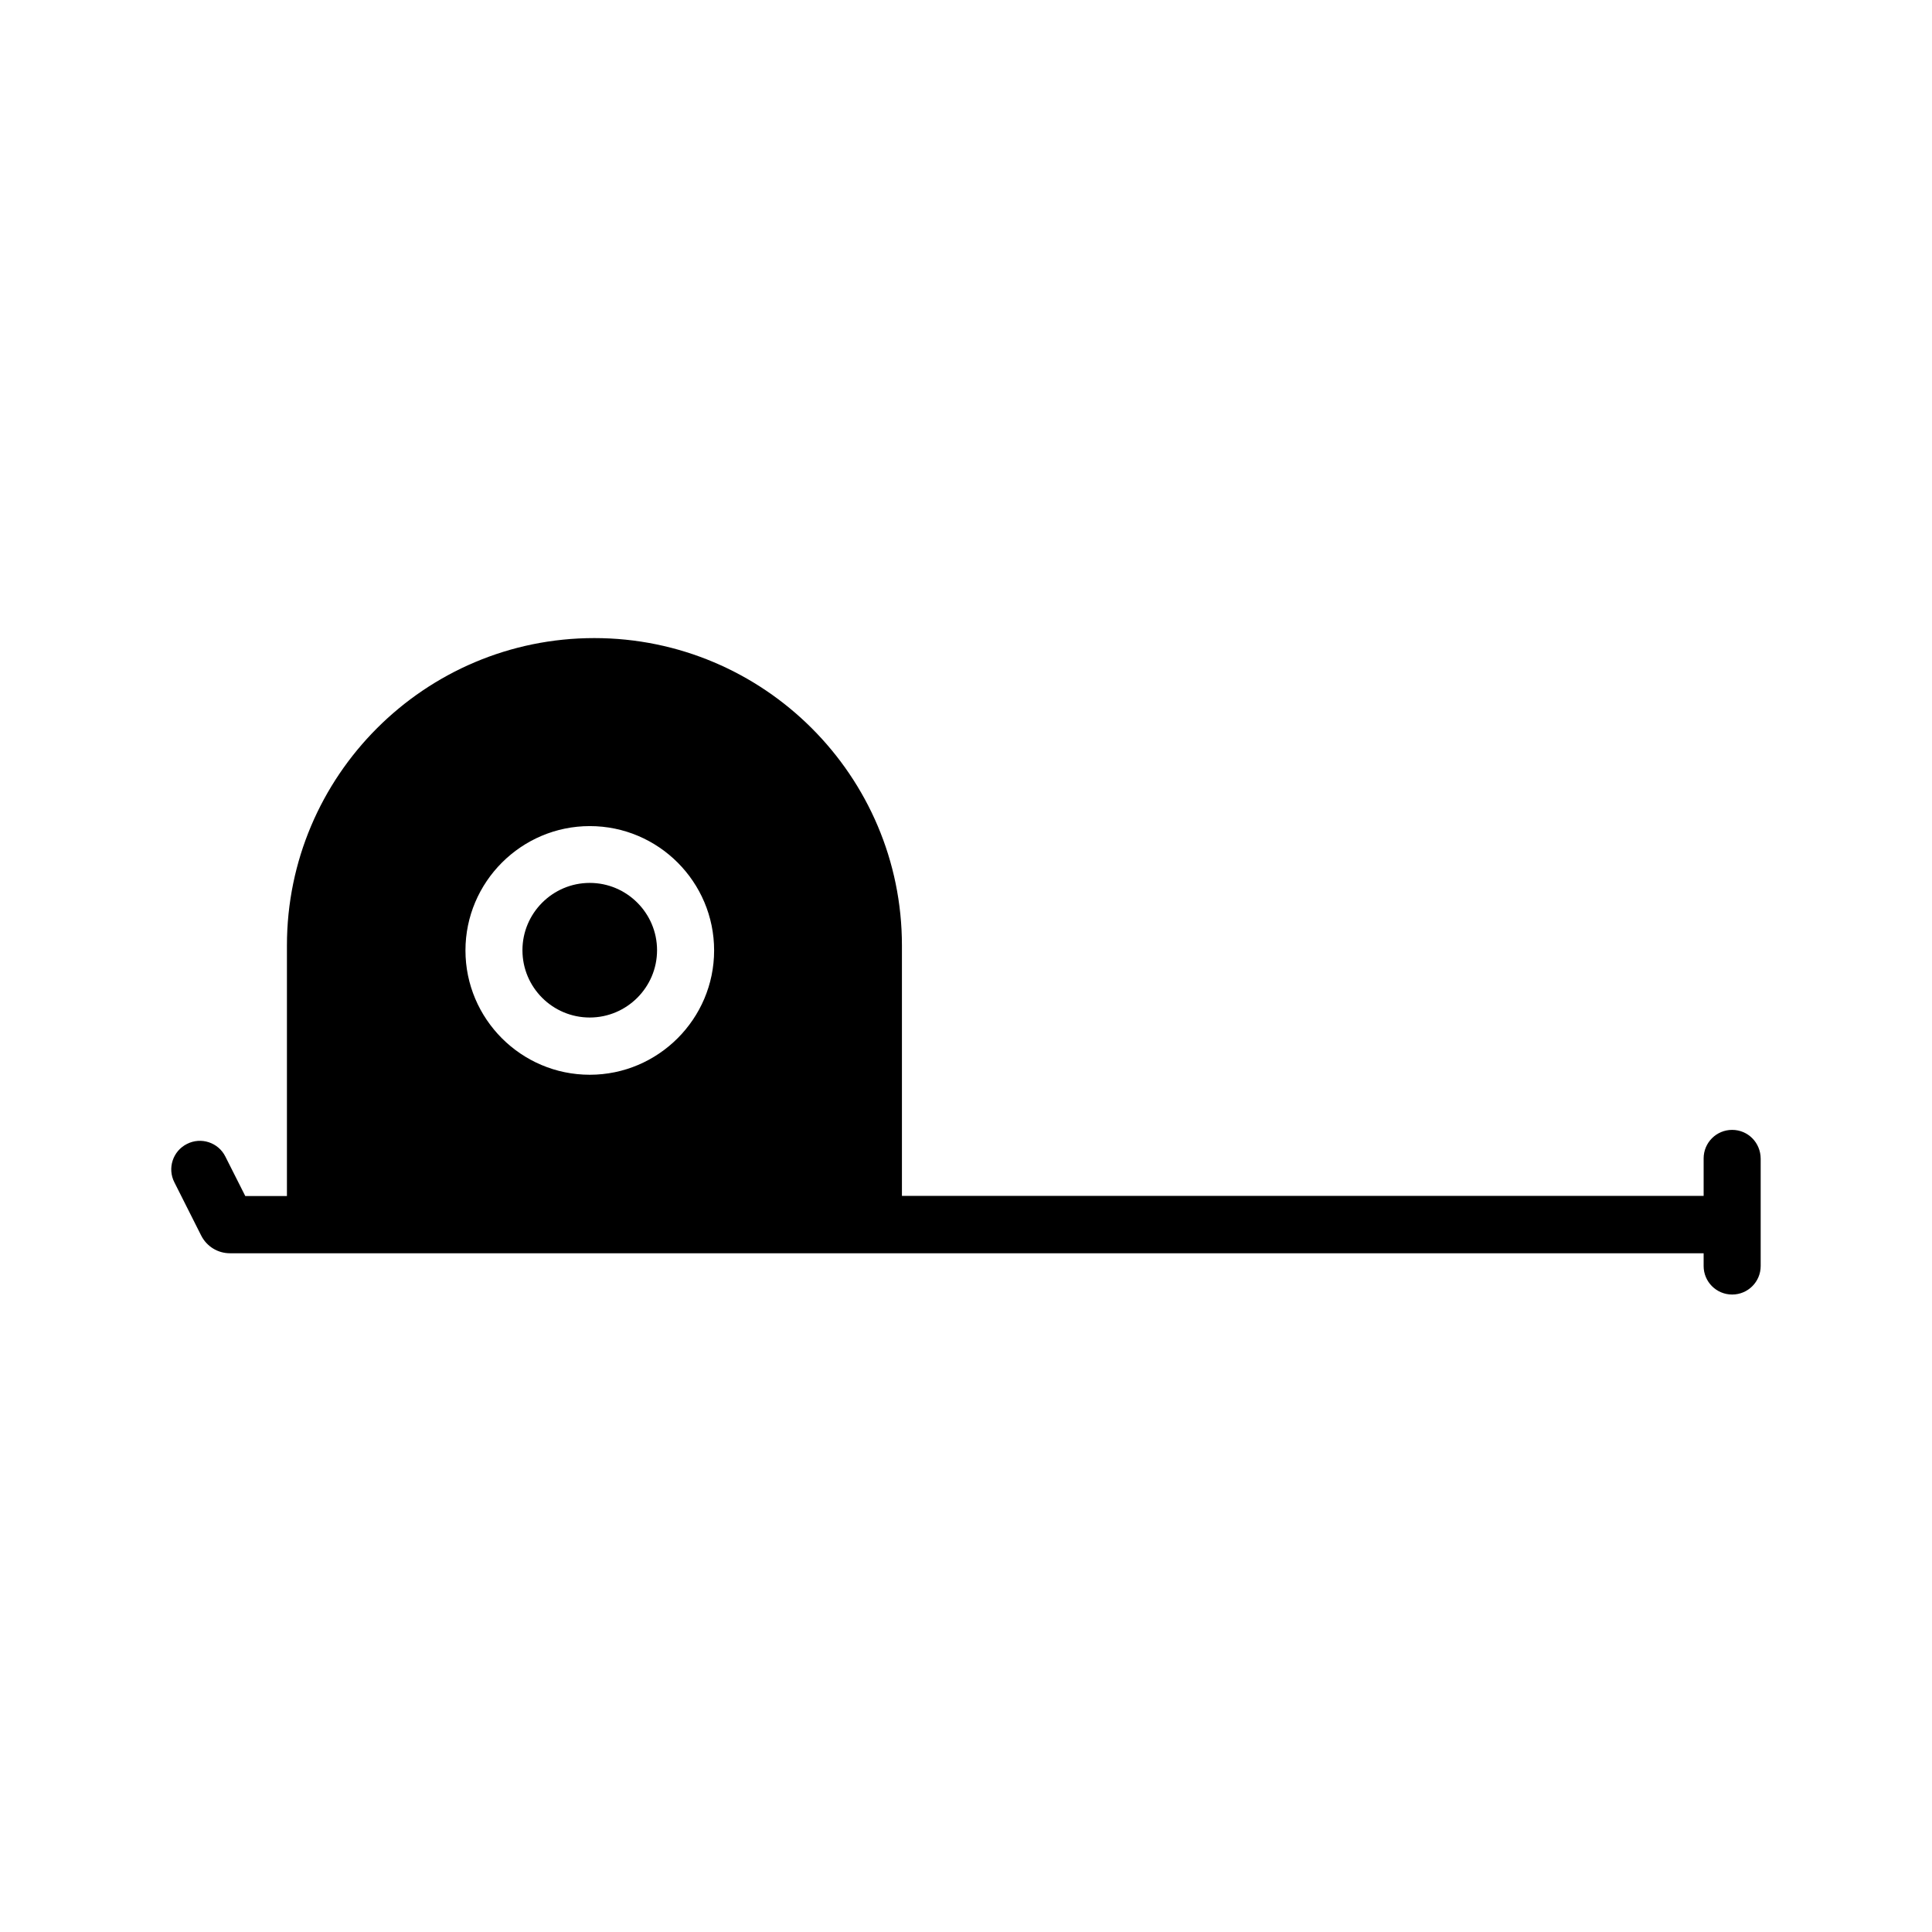 <?xml version="1.0" encoding="UTF-8"?>
<!-- Uploaded to: ICON Repo, www.svgrepo.com, Generator: ICON Repo Mixer Tools -->
<svg fill="#000000" width="800px" height="800px" version="1.1" viewBox="144 144 512 512" xmlns="http://www.w3.org/2000/svg">
 <g>
  <path d="m603.04 443.43c-4.18 0-7.559 3.375-7.559 7.559v9.926h-212.46v-66.352c0-44.941-36.578-81.465-81.516-81.465-44.941-0.004-81.465 36.523-81.465 81.465v66.402h-11.035l-5.289-10.48c-1.863-3.727-6.449-5.238-10.176-3.324-3.727 1.863-5.238 6.449-3.324 10.176l7.106 14.105c1.461 2.871 4.383 4.684 7.609 4.684h178.05l212.5 0.004v3.375c0 4.18 3.375 7.559 7.559 7.559 4.18 0 7.559-3.375 7.559-7.559v-28.414c-0.004-4.285-3.379-7.66-7.559-7.66zm-302.74-14.609c-18.188 0-32.949-14.812-32.949-32.949 0-18.137 14.812-32.949 32.949-32.949 18.188 0 32.949 14.812 32.949 32.949 0 18.137-14.809 32.949-32.949 32.949z"/>
  <path d="m300.29 377.98c-9.824 0-17.836 8.012-17.836 17.836 0 9.875 8.012 17.836 17.836 17.836s17.836-8.012 17.836-17.836c0-9.824-8.012-17.836-17.836-17.836z"/>
 </g>
</svg>